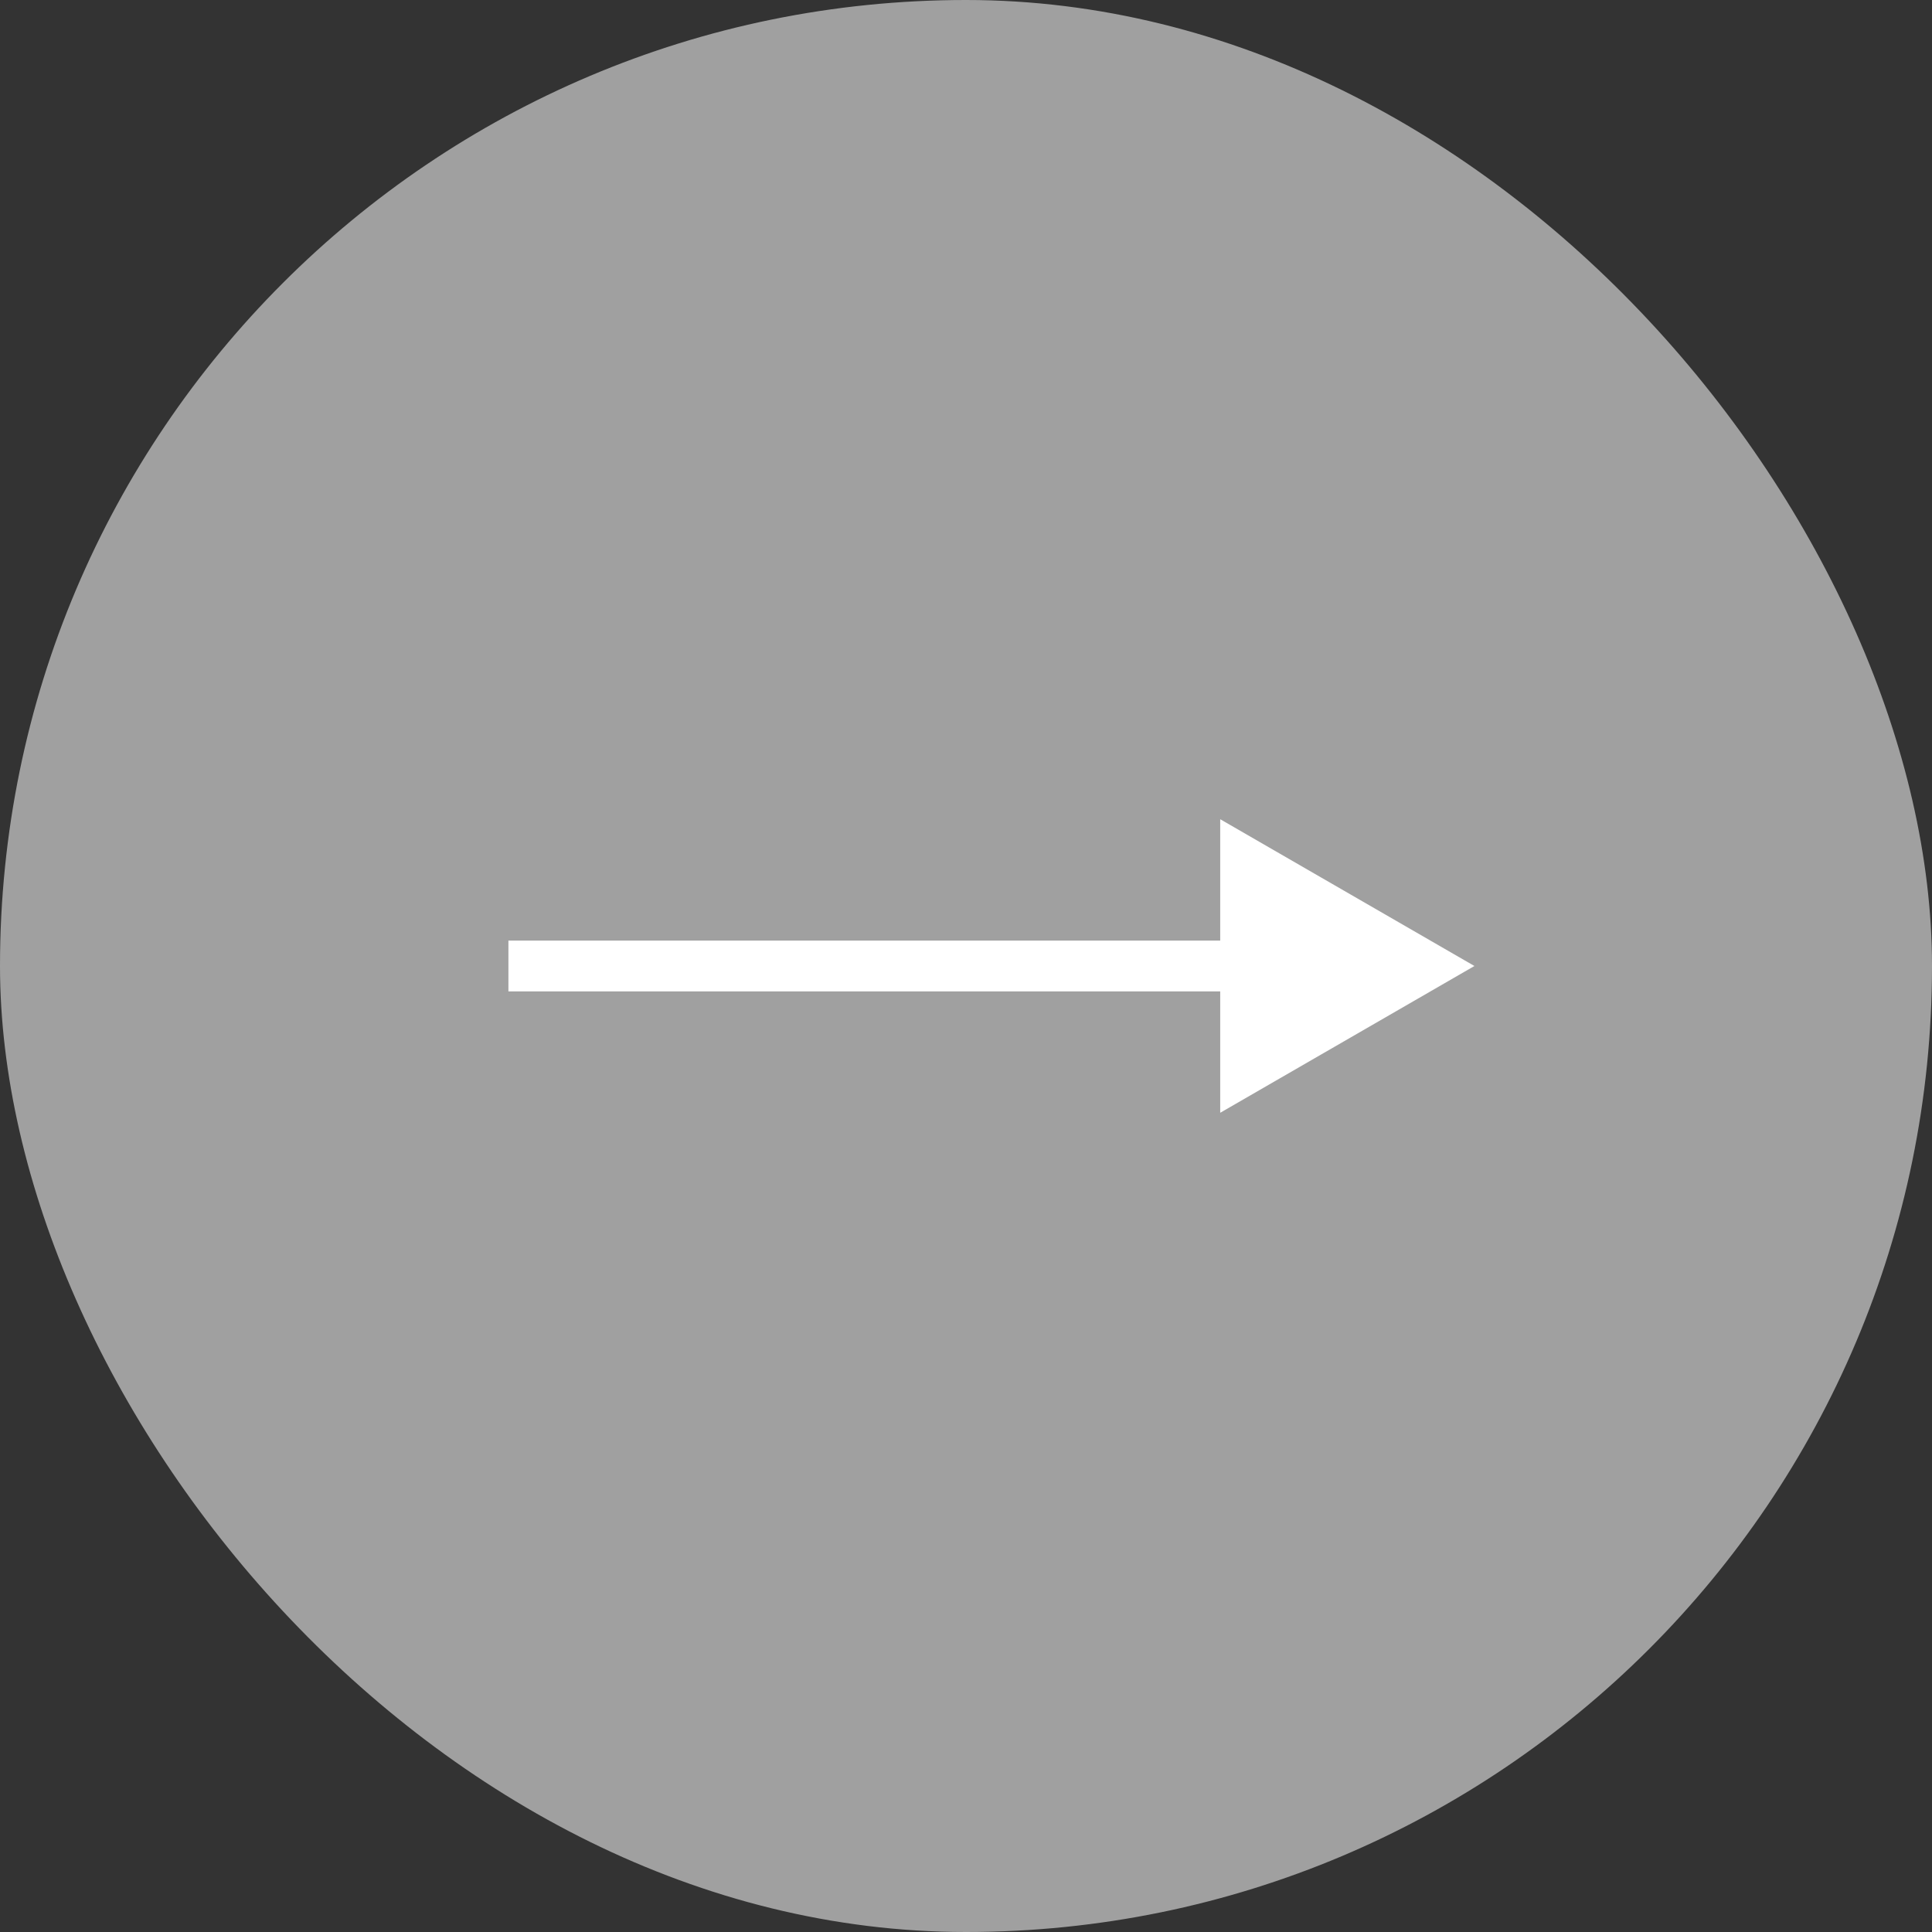 <?xml version="1.0" encoding="UTF-8"?> <svg xmlns="http://www.w3.org/2000/svg" width="38" height="38" viewBox="0 0 38 38" fill="none"><rect x="0" y="0" width="38" height="38" fill="#333333" stroke="none"/><rect width="38" height="38" rx="19" fill="#A0A0A0"></rect><path d="M29 19L24 16.113V21.887L29 19ZM10 19V19.5H24.5V19V18.5H10V19Z" fill="white"></path></svg> 